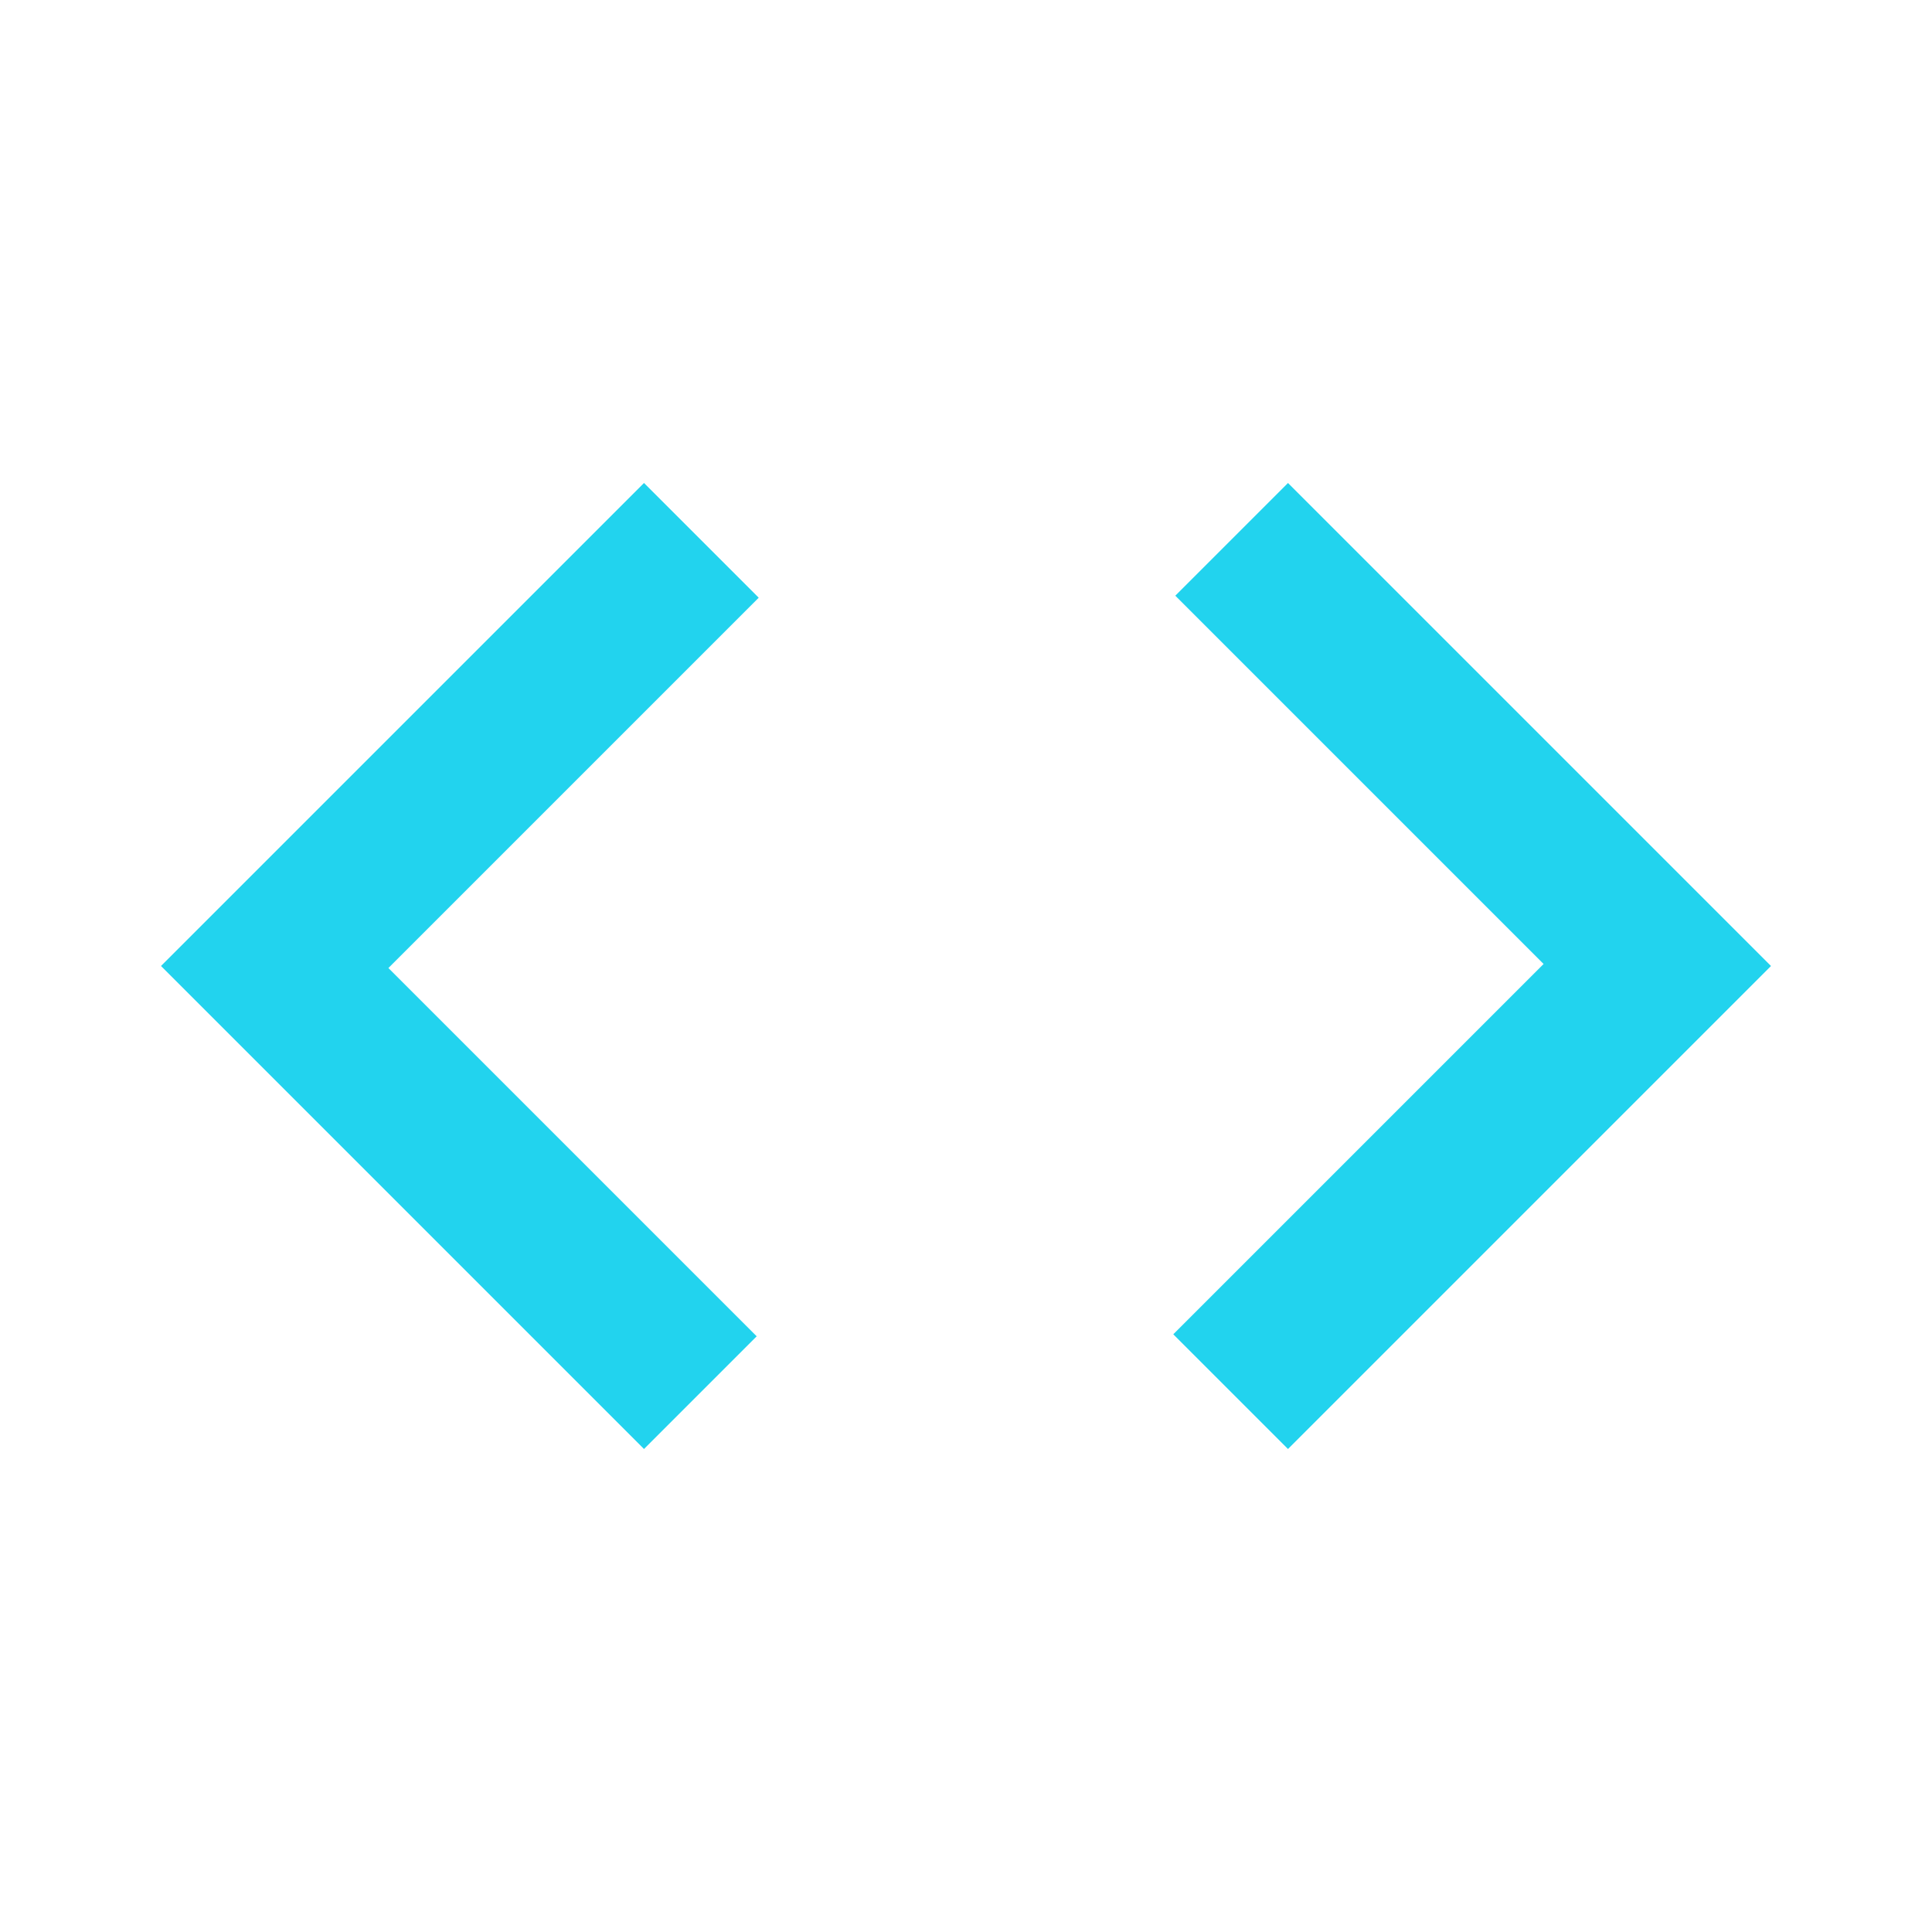<svg xmlns="http://www.w3.org/2000/svg" height="24px" viewBox="0 -960 960 960" width="24px" fill="#22d3ee"><path d="M320-240 80-480l240-240 57 57-184 184 183 183-56 56Zm320 0-57-57 184-184-183-183 56-56 240 240-240 240Z"/></svg>
